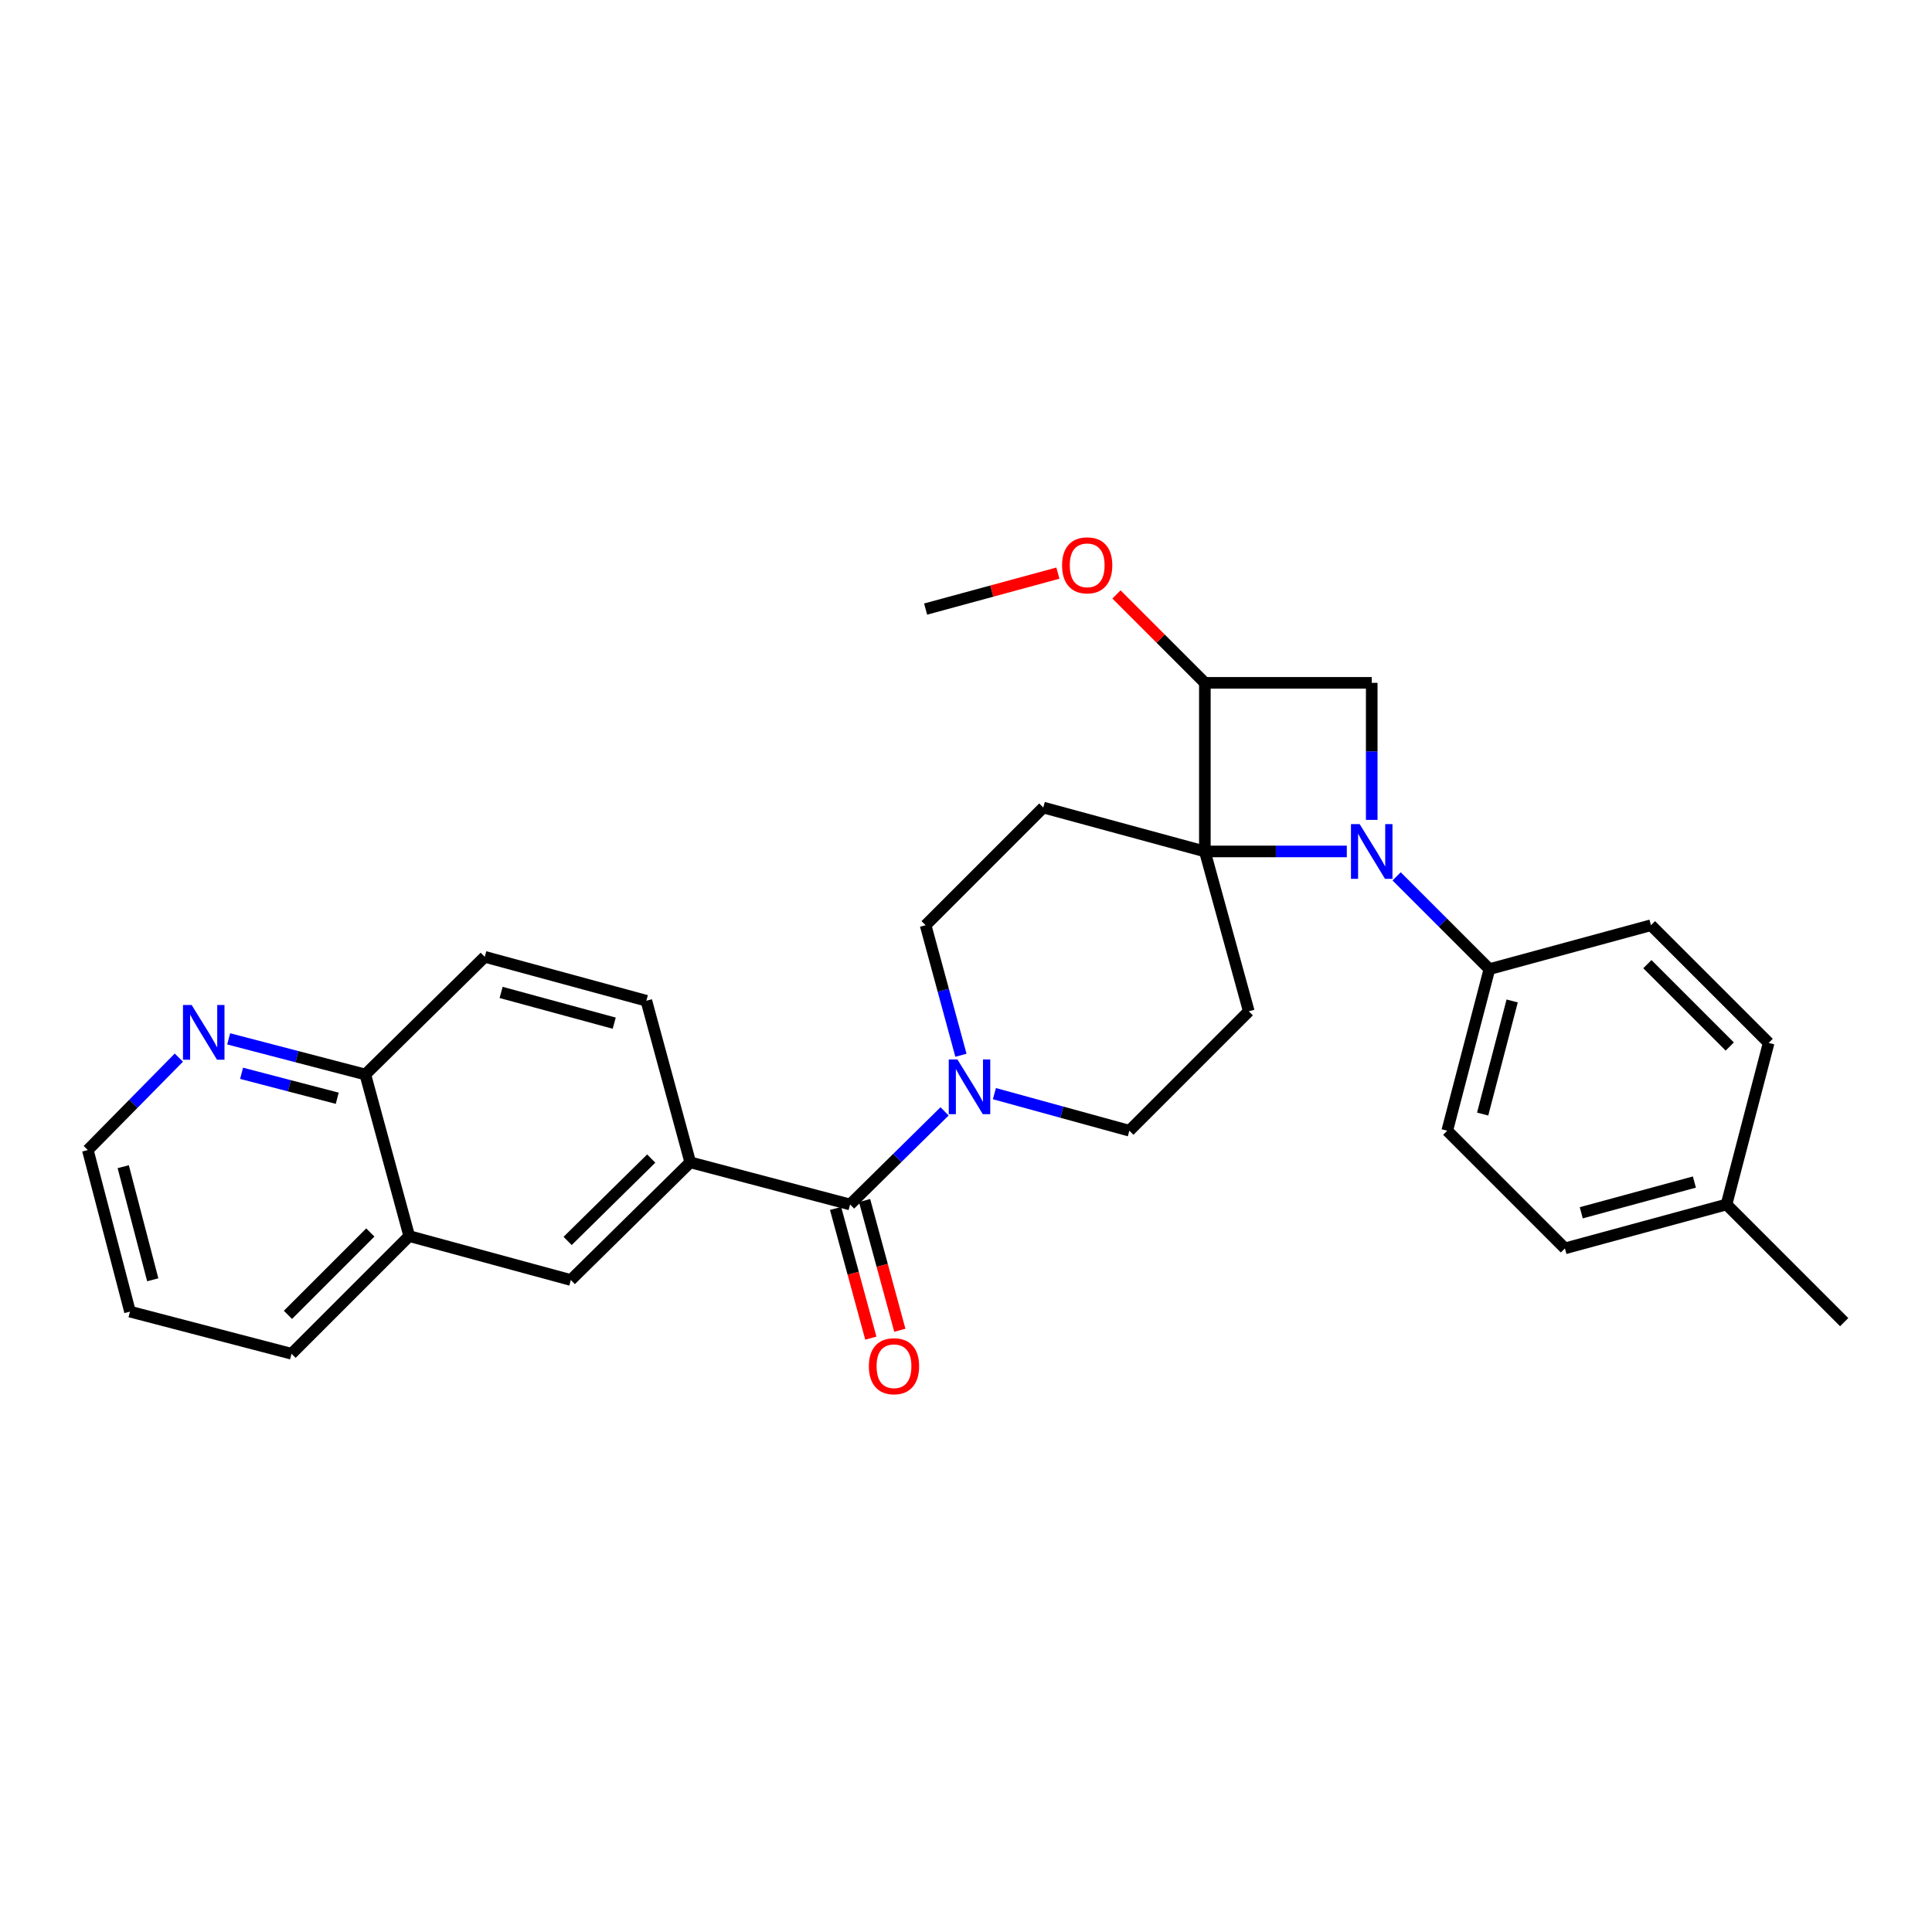 <?xml version='1.0' encoding='iso-8859-1'?>
<svg version='1.1' baseProfile='full'
              xmlns='http://www.w3.org/2000/svg'
                      xmlns:rdkit='http://www.rdkit.org/xml'
                      xmlns:xlink='http://www.w3.org/1999/xlink'
                  xml:space='preserve'
width='1000px' height='1000px' viewBox='0 0 1000 1000'>
<!-- END OF HEADER -->
<rect style='opacity:1.0;fill:#FFFFFF;stroke:none' width='1000' height='1000' x='0' y='0'> </rect>
<path class='bond-0' d='M 697.104,440.707 L 660.368,440.707' style='fill:none;fill-rule:evenodd;stroke:#0000FF;stroke-width:6px;stroke-linecap:butt;stroke-linejoin:miter;stroke-opacity:1' />
<path class='bond-0' d='M 660.368,440.707 L 623.633,440.707' style='fill:none;fill-rule:evenodd;stroke:#000000;stroke-width:6px;stroke-linecap:butt;stroke-linejoin:miter;stroke-opacity:1' />
<path class='bond-1' d='M 710.003,424.365 L 710.003,388.901' style='fill:none;fill-rule:evenodd;stroke:#0000FF;stroke-width:6px;stroke-linecap:butt;stroke-linejoin:miter;stroke-opacity:1' />
<path class='bond-1' d='M 710.003,388.901 L 710.003,353.438' style='fill:none;fill-rule:evenodd;stroke:#000000;stroke-width:6px;stroke-linecap:butt;stroke-linejoin:miter;stroke-opacity:1' />
<path class='bond-2' d='M 722.896,453.6 L 746.904,477.608' style='fill:none;fill-rule:evenodd;stroke:#0000FF;stroke-width:6px;stroke-linecap:butt;stroke-linejoin:miter;stroke-opacity:1' />
<path class='bond-2' d='M 746.904,477.608 L 770.912,501.616' style='fill:none;fill-rule:evenodd;stroke:#000000;stroke-width:6px;stroke-linecap:butt;stroke-linejoin:miter;stroke-opacity:1' />
<path class='bond-3' d='M 623.633,440.707 L 646.362,523.437' style='fill:none;fill-rule:evenodd;stroke:#000000;stroke-width:6px;stroke-linecap:butt;stroke-linejoin:miter;stroke-opacity:1' />
<path class='bond-4' d='M 623.633,440.707 L 540.003,417.986' style='fill:none;fill-rule:evenodd;stroke:#000000;stroke-width:6px;stroke-linecap:butt;stroke-linejoin:miter;stroke-opacity:1' />
<path class='bond-5' d='M 623.633,440.707 L 623.633,353.438' style='fill:none;fill-rule:evenodd;stroke:#000000;stroke-width:6px;stroke-linecap:butt;stroke-linejoin:miter;stroke-opacity:1' />
<path class='bond-6' d='M 439.999,623.433 L 464.453,599.339' style='fill:none;fill-rule:evenodd;stroke:#000000;stroke-width:6px;stroke-linecap:butt;stroke-linejoin:miter;stroke-opacity:1' />
<path class='bond-6' d='M 464.453,599.339 L 488.906,575.244' style='fill:none;fill-rule:evenodd;stroke:#0000FF;stroke-width:6px;stroke-linecap:butt;stroke-linejoin:miter;stroke-opacity:1' />
<path class='bond-7' d='M 439.999,623.433 L 357.269,601.62' style='fill:none;fill-rule:evenodd;stroke:#000000;stroke-width:6px;stroke-linecap:butt;stroke-linejoin:miter;stroke-opacity:1' />
<path class='bond-8' d='M 432.49,625.473 L 441.615,659.049' style='fill:none;fill-rule:evenodd;stroke:#000000;stroke-width:6px;stroke-linecap:butt;stroke-linejoin:miter;stroke-opacity:1' />
<path class='bond-8' d='M 441.615,659.049 L 450.739,692.625' style='fill:none;fill-rule:evenodd;stroke:#FF0000;stroke-width:6px;stroke-linecap:butt;stroke-linejoin:miter;stroke-opacity:1' />
<path class='bond-8' d='M 447.508,621.392 L 456.632,654.968' style='fill:none;fill-rule:evenodd;stroke:#000000;stroke-width:6px;stroke-linecap:butt;stroke-linejoin:miter;stroke-opacity:1' />
<path class='bond-8' d='M 456.632,654.968 L 465.757,688.544' style='fill:none;fill-rule:evenodd;stroke:#FF0000;stroke-width:6px;stroke-linecap:butt;stroke-linejoin:miter;stroke-opacity:1' />
<path class='bond-9' d='M 710.003,353.438 L 623.633,353.438' style='fill:none;fill-rule:evenodd;stroke:#000000;stroke-width:6px;stroke-linecap:butt;stroke-linejoin:miter;stroke-opacity:1' />
<path class='bond-10' d='M 623.633,353.438 L 600.755,330.56' style='fill:none;fill-rule:evenodd;stroke:#000000;stroke-width:6px;stroke-linecap:butt;stroke-linejoin:miter;stroke-opacity:1' />
<path class='bond-10' d='M 600.755,330.56 L 577.878,307.682' style='fill:none;fill-rule:evenodd;stroke:#FF0000;stroke-width:6px;stroke-linecap:butt;stroke-linejoin:miter;stroke-opacity:1' />
<path class='bond-11' d='M 497.38,546.198 L 488.237,512.546' style='fill:none;fill-rule:evenodd;stroke:#0000FF;stroke-width:6px;stroke-linecap:butt;stroke-linejoin:miter;stroke-opacity:1' />
<path class='bond-11' d='M 488.237,512.546 L 479.095,478.895' style='fill:none;fill-rule:evenodd;stroke:#000000;stroke-width:6px;stroke-linecap:butt;stroke-linejoin:miter;stroke-opacity:1' />
<path class='bond-12' d='M 514.7,566.064 L 549.623,575.659' style='fill:none;fill-rule:evenodd;stroke:#0000FF;stroke-width:6px;stroke-linecap:butt;stroke-linejoin:miter;stroke-opacity:1' />
<path class='bond-12' d='M 549.623,575.659 L 584.546,585.254' style='fill:none;fill-rule:evenodd;stroke:#000000;stroke-width:6px;stroke-linecap:butt;stroke-linejoin:miter;stroke-opacity:1' />
<path class='bond-13' d='M 357.269,601.62 L 295.452,662.529' style='fill:none;fill-rule:evenodd;stroke:#000000;stroke-width:6px;stroke-linecap:butt;stroke-linejoin:miter;stroke-opacity:1' />
<path class='bond-13' d='M 337.074,599.671 L 293.802,642.307' style='fill:none;fill-rule:evenodd;stroke:#000000;stroke-width:6px;stroke-linecap:butt;stroke-linejoin:miter;stroke-opacity:1' />
<path class='bond-14' d='M 357.269,601.62 L 334.548,517.982' style='fill:none;fill-rule:evenodd;stroke:#000000;stroke-width:6px;stroke-linecap:butt;stroke-linejoin:miter;stroke-opacity:1' />
<path class='bond-15' d='M 646.362,523.437 L 584.546,585.254' style='fill:none;fill-rule:evenodd;stroke:#000000;stroke-width:6px;stroke-linecap:butt;stroke-linejoin:miter;stroke-opacity:1' />
<path class='bond-16' d='M 540.003,417.986 L 479.095,478.895' style='fill:none;fill-rule:evenodd;stroke:#000000;stroke-width:6px;stroke-linecap:butt;stroke-linejoin:miter;stroke-opacity:1' />
<path class='bond-17' d='M 770.912,501.616 L 749.09,585.254' style='fill:none;fill-rule:evenodd;stroke:#000000;stroke-width:6px;stroke-linecap:butt;stroke-linejoin:miter;stroke-opacity:1' />
<path class='bond-17' d='M 782.697,518.09 L 767.421,576.637' style='fill:none;fill-rule:evenodd;stroke:#000000;stroke-width:6px;stroke-linecap:butt;stroke-linejoin:miter;stroke-opacity:1' />
<path class='bond-18' d='M 770.912,501.616 L 854.541,478.895' style='fill:none;fill-rule:evenodd;stroke:#000000;stroke-width:6px;stroke-linecap:butt;stroke-linejoin:miter;stroke-opacity:1' />
<path class='bond-19' d='M 295.452,662.529 L 211.814,639.799' style='fill:none;fill-rule:evenodd;stroke:#000000;stroke-width:6px;stroke-linecap:butt;stroke-linejoin:miter;stroke-opacity:1' />
<path class='bond-20' d='M 211.814,639.799 L 150.906,700.708' style='fill:none;fill-rule:evenodd;stroke:#000000;stroke-width:6px;stroke-linecap:butt;stroke-linejoin:miter;stroke-opacity:1' />
<path class='bond-20' d='M 191.674,637.931 L 149.038,680.567' style='fill:none;fill-rule:evenodd;stroke:#000000;stroke-width:6px;stroke-linecap:butt;stroke-linejoin:miter;stroke-opacity:1' />
<path class='bond-21' d='M 211.814,639.799 L 189.094,556.161' style='fill:none;fill-rule:evenodd;stroke:#000000;stroke-width:6px;stroke-linecap:butt;stroke-linejoin:miter;stroke-opacity:1' />
<path class='bond-22' d='M 118.356,537.713 L 153.725,546.937' style='fill:none;fill-rule:evenodd;stroke:#0000FF;stroke-width:6px;stroke-linecap:butt;stroke-linejoin:miter;stroke-opacity:1' />
<path class='bond-22' d='M 153.725,546.937 L 189.094,556.161' style='fill:none;fill-rule:evenodd;stroke:#000000;stroke-width:6px;stroke-linecap:butt;stroke-linejoin:miter;stroke-opacity:1' />
<path class='bond-22' d='M 125.04,555.538 L 149.798,561.995' style='fill:none;fill-rule:evenodd;stroke:#0000FF;stroke-width:6px;stroke-linecap:butt;stroke-linejoin:miter;stroke-opacity:1' />
<path class='bond-22' d='M 149.798,561.995 L 174.556,568.452' style='fill:none;fill-rule:evenodd;stroke:#000000;stroke-width:6px;stroke-linecap:butt;stroke-linejoin:miter;stroke-opacity:1' />
<path class='bond-23' d='M 92.578,547.42 L 69.016,571.339' style='fill:none;fill-rule:evenodd;stroke:#0000FF;stroke-width:6px;stroke-linecap:butt;stroke-linejoin:miter;stroke-opacity:1' />
<path class='bond-23' d='M 69.016,571.339 L 45.455,595.257' style='fill:none;fill-rule:evenodd;stroke:#000000;stroke-width:6px;stroke-linecap:butt;stroke-linejoin:miter;stroke-opacity:1' />
<path class='bond-24' d='M 189.094,556.161 L 250.91,495.252' style='fill:none;fill-rule:evenodd;stroke:#000000;stroke-width:6px;stroke-linecap:butt;stroke-linejoin:miter;stroke-opacity:1' />
<path class='bond-25' d='M 334.548,517.982 L 250.91,495.252' style='fill:none;fill-rule:evenodd;stroke:#000000;stroke-width:6px;stroke-linecap:butt;stroke-linejoin:miter;stroke-opacity:1' />
<path class='bond-25' d='M 317.921,529.59 L 259.375,513.679' style='fill:none;fill-rule:evenodd;stroke:#000000;stroke-width:6px;stroke-linecap:butt;stroke-linejoin:miter;stroke-opacity:1' />
<path class='bond-26' d='M 749.09,585.254 L 809.999,646.162' style='fill:none;fill-rule:evenodd;stroke:#000000;stroke-width:6px;stroke-linecap:butt;stroke-linejoin:miter;stroke-opacity:1' />
<path class='bond-27' d='M 854.541,478.895 L 915.458,539.803' style='fill:none;fill-rule:evenodd;stroke:#000000;stroke-width:6px;stroke-linecap:butt;stroke-linejoin:miter;stroke-opacity:1' />
<path class='bond-27' d='M 852.675,499.036 L 895.317,541.672' style='fill:none;fill-rule:evenodd;stroke:#000000;stroke-width:6px;stroke-linecap:butt;stroke-linejoin:miter;stroke-opacity:1' />
<path class='bond-28' d='M 547.558,296.651 L 513.326,305.955' style='fill:none;fill-rule:evenodd;stroke:#FF0000;stroke-width:6px;stroke-linecap:butt;stroke-linejoin:miter;stroke-opacity:1' />
<path class='bond-28' d='M 513.326,305.955 L 479.095,315.258' style='fill:none;fill-rule:evenodd;stroke:#000000;stroke-width:6px;stroke-linecap:butt;stroke-linejoin:miter;stroke-opacity:1' />
<path class='bond-29' d='M 915.458,539.803 L 893.637,623.433' style='fill:none;fill-rule:evenodd;stroke:#000000;stroke-width:6px;stroke-linecap:butt;stroke-linejoin:miter;stroke-opacity:1' />
<path class='bond-30' d='M 809.999,646.162 L 893.637,623.433' style='fill:none;fill-rule:evenodd;stroke:#000000;stroke-width:6px;stroke-linecap:butt;stroke-linejoin:miter;stroke-opacity:1' />
<path class='bond-30' d='M 818.463,627.735 L 877.01,611.825' style='fill:none;fill-rule:evenodd;stroke:#000000;stroke-width:6px;stroke-linecap:butt;stroke-linejoin:miter;stroke-opacity:1' />
<path class='bond-31' d='M 893.637,623.433 L 954.545,684.342' style='fill:none;fill-rule:evenodd;stroke:#000000;stroke-width:6px;stroke-linecap:butt;stroke-linejoin:miter;stroke-opacity:1' />
<path class='bond-32' d='M 45.455,595.257 L 67.276,678.895' style='fill:none;fill-rule:evenodd;stroke:#000000;stroke-width:6px;stroke-linecap:butt;stroke-linejoin:miter;stroke-opacity:1' />
<path class='bond-32' d='M 63.786,603.874 L 79.061,662.42' style='fill:none;fill-rule:evenodd;stroke:#000000;stroke-width:6px;stroke-linecap:butt;stroke-linejoin:miter;stroke-opacity:1' />
<path class='bond-33' d='M 150.906,700.708 L 67.276,678.895' style='fill:none;fill-rule:evenodd;stroke:#000000;stroke-width:6px;stroke-linecap:butt;stroke-linejoin:miter;stroke-opacity:1' />
<path  class='atom-0' d='M 703.743 426.547
L 713.023 441.547
Q 713.943 443.027, 715.423 445.707
Q 716.903 448.387, 716.983 448.547
L 716.983 426.547
L 720.743 426.547
L 720.743 454.867
L 716.863 454.867
L 706.903 438.467
Q 705.743 436.547, 704.503 434.347
Q 703.303 432.147, 702.943 431.467
L 702.943 454.867
L 699.263 454.867
L 699.263 426.547
L 703.743 426.547
' fill='#0000FF'/>
<path  class='atom-5' d='M 495.556 548.364
L 504.836 563.364
Q 505.756 564.844, 507.236 567.524
Q 508.716 570.204, 508.796 570.364
L 508.796 548.364
L 512.556 548.364
L 512.556 576.684
L 508.676 576.684
L 498.716 560.284
Q 497.556 558.364, 496.316 556.164
Q 495.116 553.964, 494.756 553.284
L 494.756 576.684
L 491.076 576.684
L 491.076 548.364
L 495.556 548.364
' fill='#0000FF'/>
<path  class='atom-14' d='M 449.729 707.151
Q 449.729 700.351, 453.089 696.551
Q 456.449 692.751, 462.729 692.751
Q 469.009 692.751, 472.369 696.551
Q 475.729 700.351, 475.729 707.151
Q 475.729 714.031, 472.329 717.951
Q 468.929 721.831, 462.729 721.831
Q 456.489 721.831, 453.089 717.951
Q 449.729 714.071, 449.729 707.151
M 462.729 718.631
Q 467.049 718.631, 469.369 715.751
Q 471.729 712.831, 471.729 707.151
Q 471.729 701.591, 469.369 698.791
Q 467.049 695.951, 462.729 695.951
Q 458.409 695.951, 456.049 698.751
Q 453.729 701.551, 453.729 707.151
Q 453.729 712.871, 456.049 715.751
Q 458.409 718.631, 462.729 718.631
' fill='#FF0000'/>
<path  class='atom-15' d='M 99.195 520.188
L 108.475 535.188
Q 109.395 536.668, 110.875 539.348
Q 112.355 542.028, 112.435 542.188
L 112.435 520.188
L 116.195 520.188
L 116.195 548.508
L 112.315 548.508
L 102.355 532.108
Q 101.195 530.188, 99.955 527.988
Q 98.755 525.788, 98.395 525.108
L 98.395 548.508
L 94.715 548.508
L 94.715 520.188
L 99.195 520.188
' fill='#0000FF'/>
<path  class='atom-21' d='M 549.724 292.609
Q 549.724 285.809, 553.084 282.009
Q 556.444 278.209, 562.724 278.209
Q 569.004 278.209, 572.364 282.009
Q 575.724 285.809, 575.724 292.609
Q 575.724 299.489, 572.324 303.409
Q 568.924 307.289, 562.724 307.289
Q 556.484 307.289, 553.084 303.409
Q 549.724 299.529, 549.724 292.609
M 562.724 304.089
Q 567.044 304.089, 569.364 301.209
Q 571.724 298.289, 571.724 292.609
Q 571.724 287.049, 569.364 284.249
Q 567.044 281.409, 562.724 281.409
Q 558.404 281.409, 556.044 284.209
Q 553.724 287.009, 553.724 292.609
Q 553.724 298.329, 556.044 301.209
Q 558.404 304.089, 562.724 304.089
' fill='#FF0000'/>
</svg>
